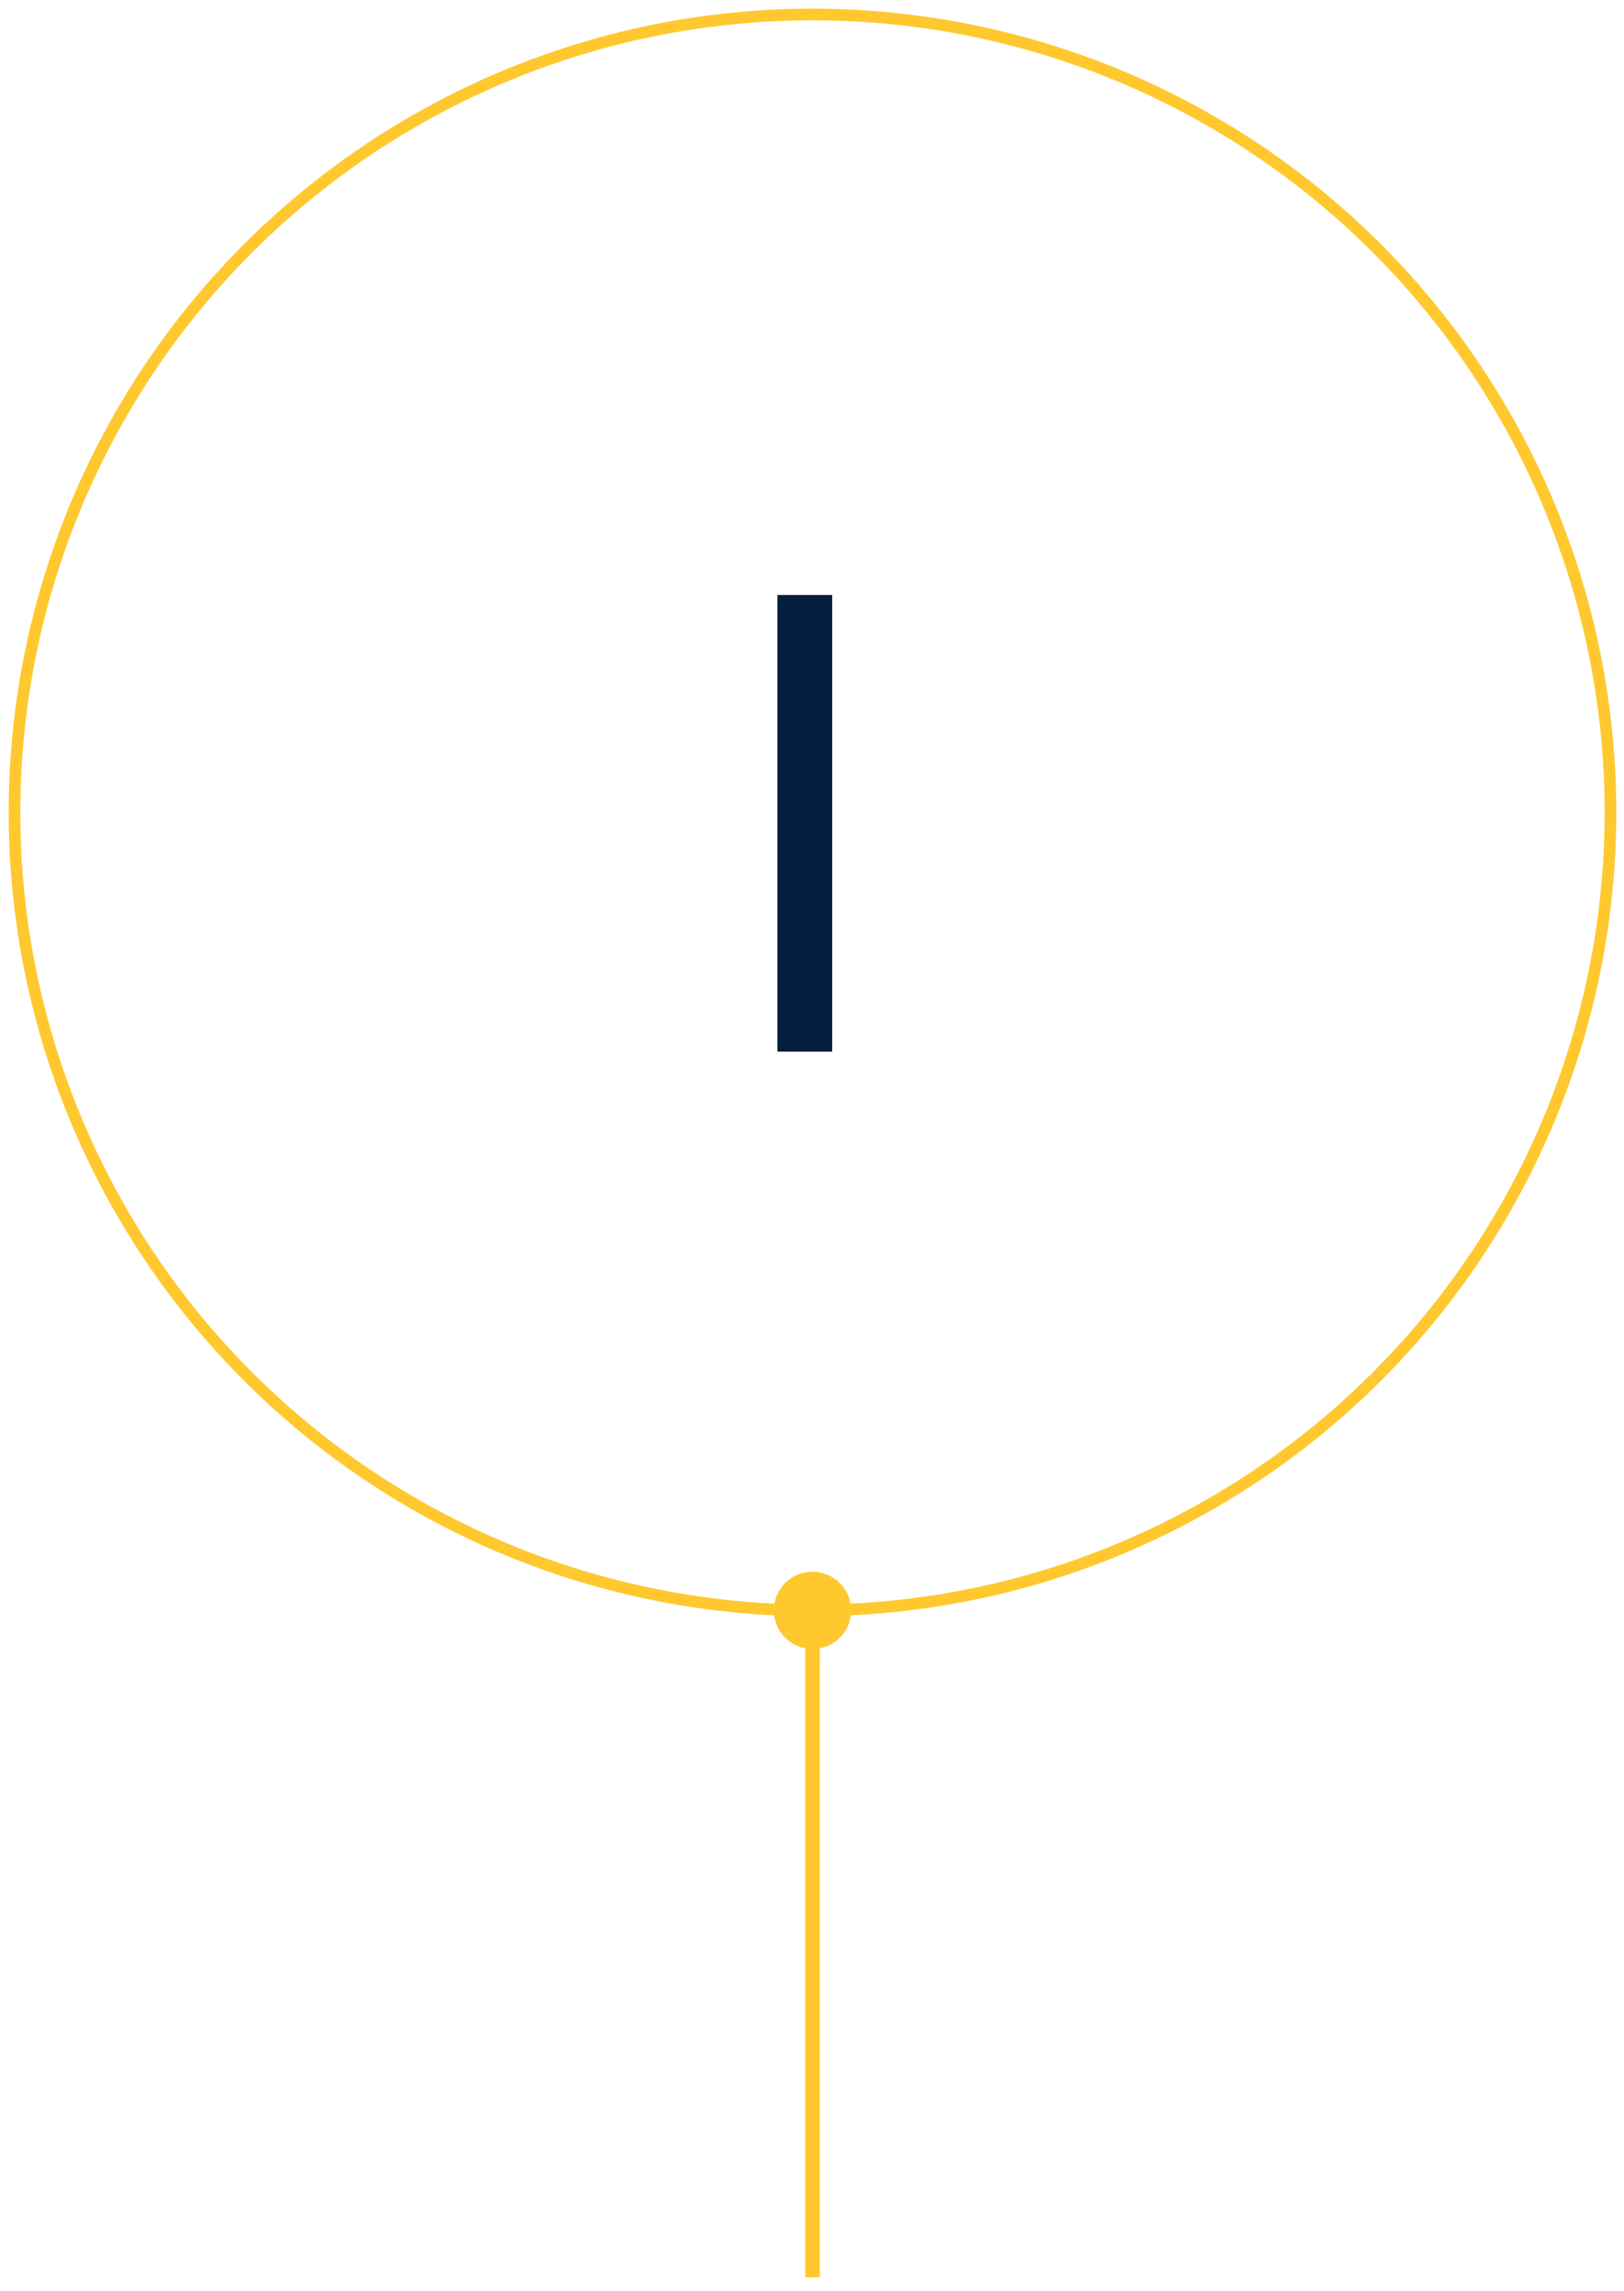 <svg xmlns="http://www.w3.org/2000/svg" width="112" height="158" viewBox="0 0 112 158" fill="none"><path d="M53.614 41.036H57.393V72.529H53.614V41.036Z" fill="#051E40"></path><circle cx="56.034" cy="56.034" r="55.034" stroke="#FFC82F" stroke-width="0.803"></circle><path d="M53.367 111.067C53.367 109.595 54.561 108.401 56.034 108.401C57.507 108.401 58.7 109.595 58.7 111.067C58.7 112.54 57.507 113.734 56.034 113.734C54.561 113.734 53.367 112.54 53.367 111.067ZM56.034 157.067L55.534 157.067L55.534 111.067L56.034 111.067L56.534 111.067L56.534 157.067L56.034 157.067Z" fill="#FFC82F"></path></svg>